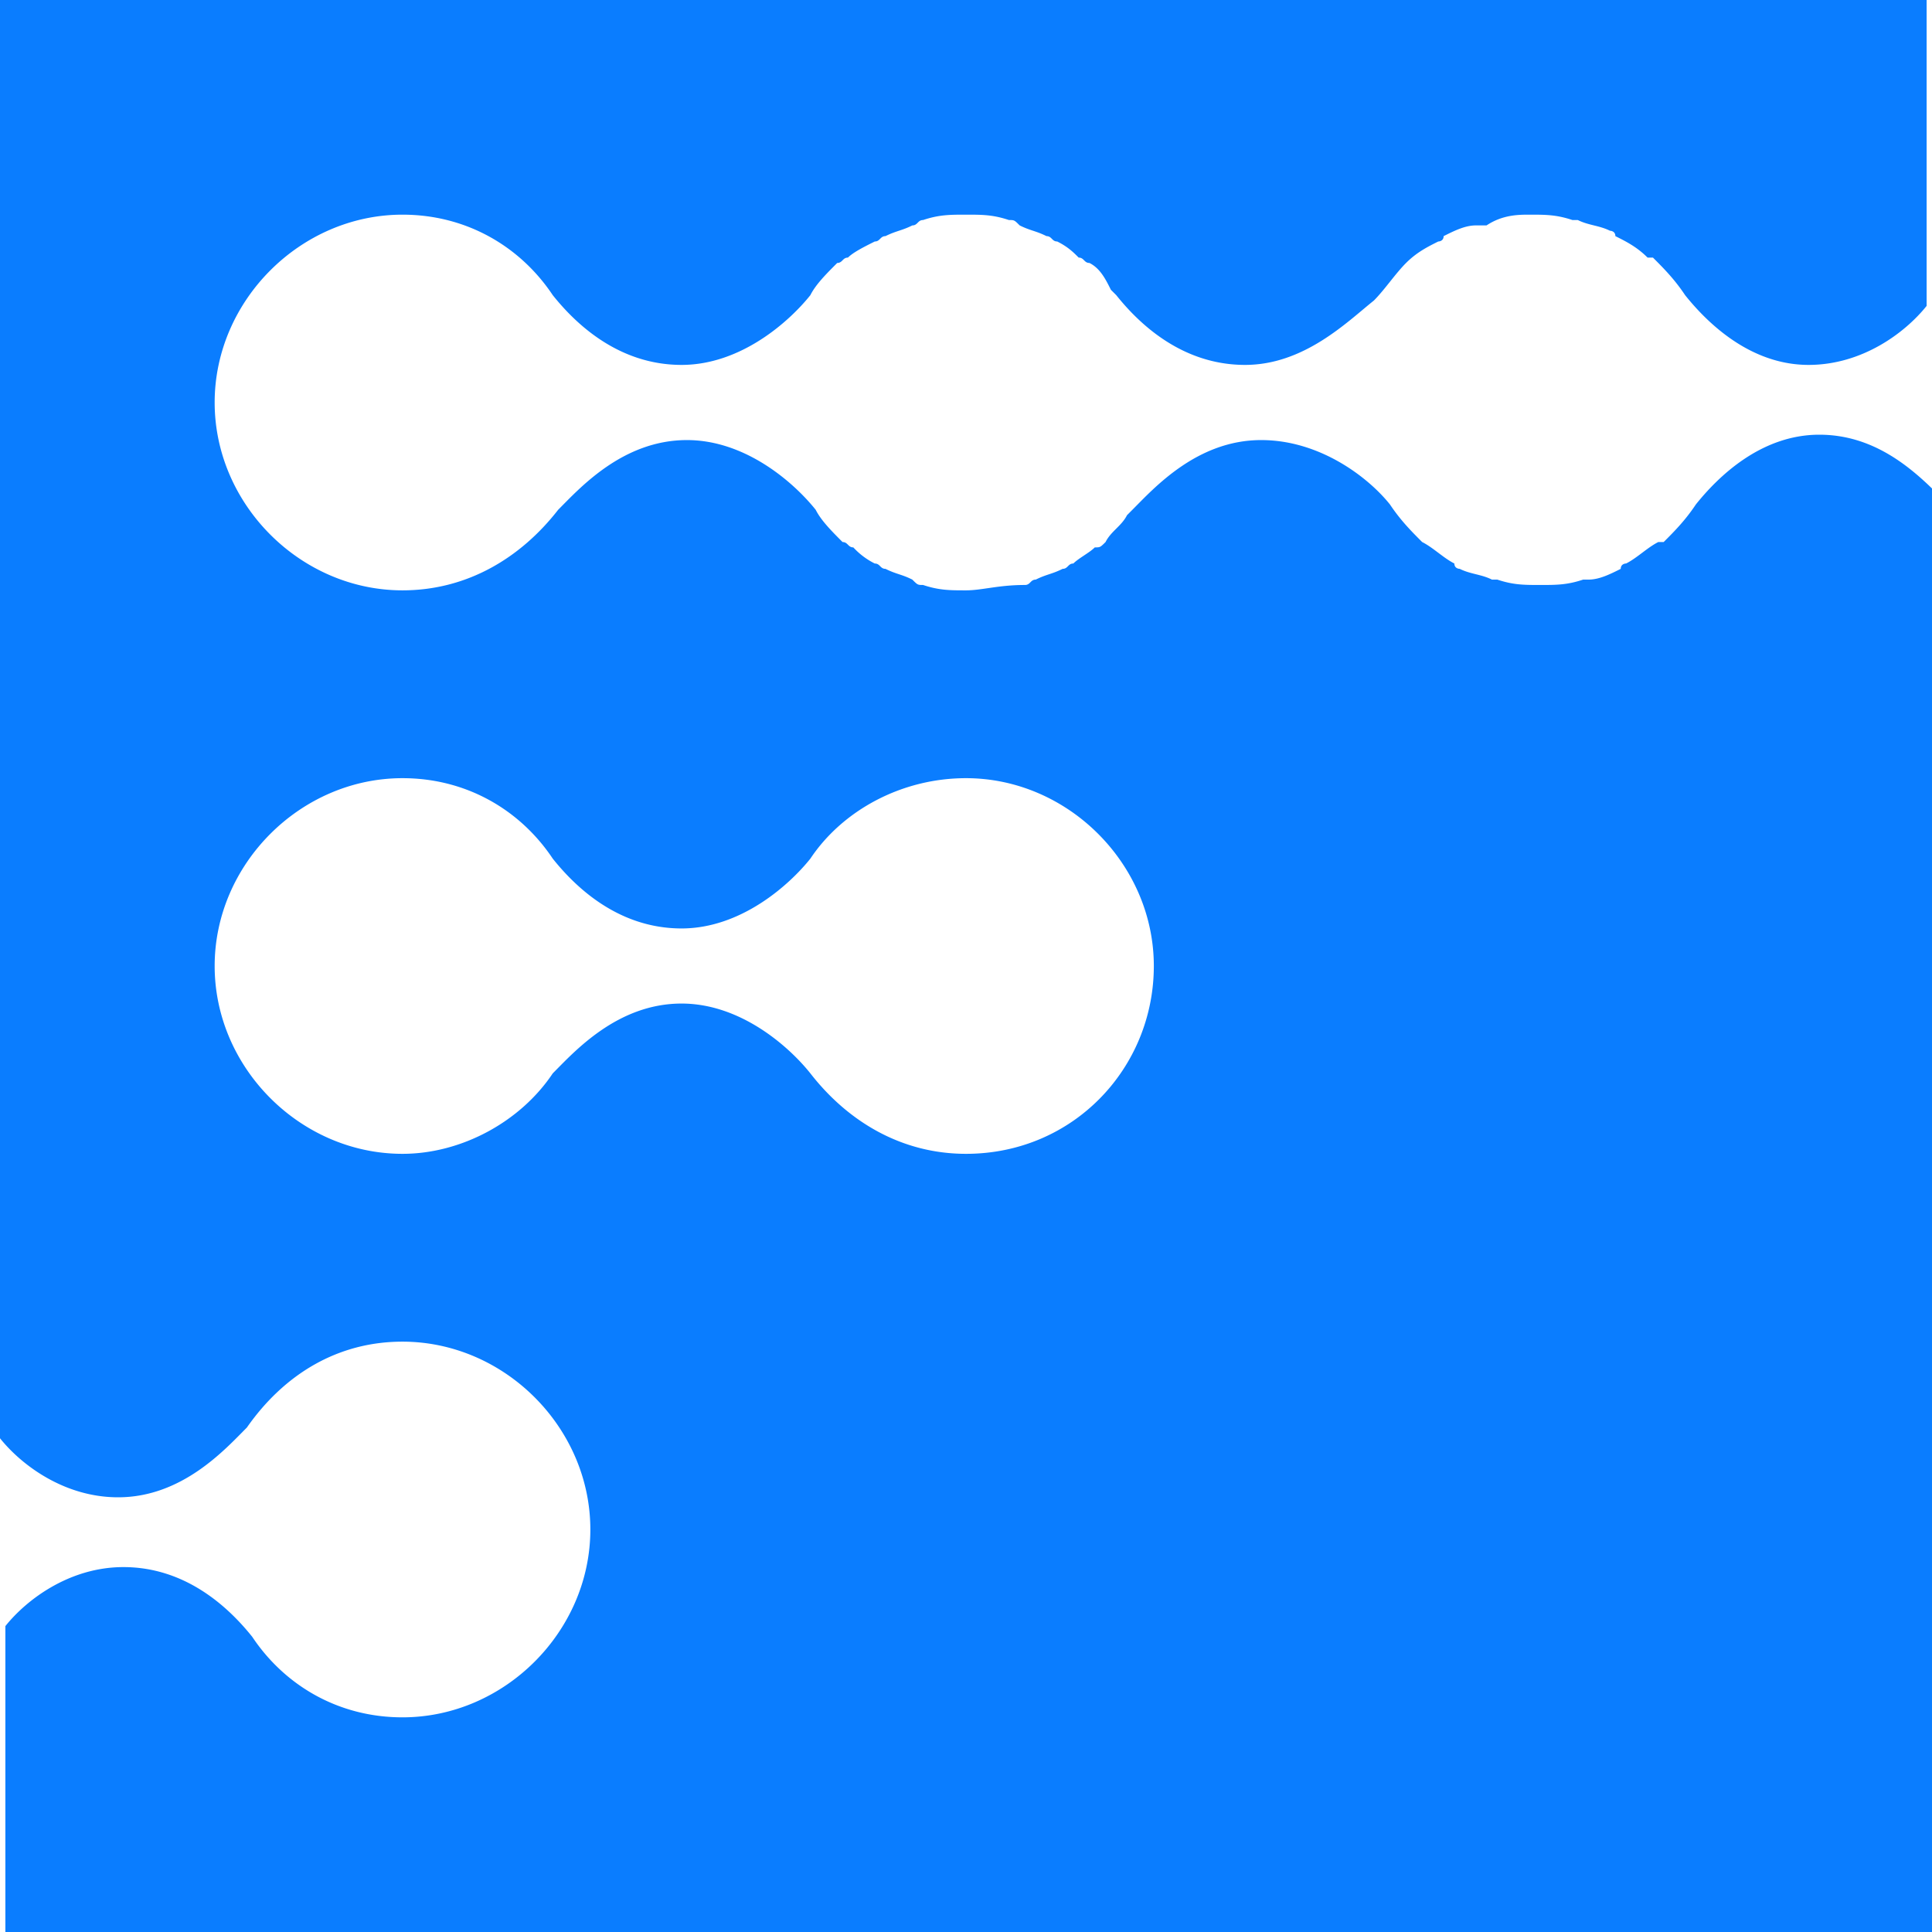 <?xml version="1.0" encoding="UTF-8"?>
<svg data-bbox="0 0 64.178 64" xmlns="http://www.w3.org/2000/svg" viewBox="0 0 64 64" height="64" width="64" data-type="color">
    <rect x="0" y="0" width="64" height="64" fill="#333333" stroke="none"/>
    <g>
        <g clip-path="url(#5d777a11-b460-4743-9d9e-5dab7e96f4da)">
            <path fill="#ffffff" d="M64 0H0v64h64V0Z" data-color="1"/>
            <path fill="#0A7DFF" d="M13.333 7.111c2.134 0 3.911 1.067 4.978 2.667.711.889 2.133 2.31 4.267 2.31 1.955 0 3.555-1.421 4.266-2.31.178-.356.534-.711.89-1.067.177 0 .177-.178.355-.178.178-.177.533-.355.889-.533.178 0 .178-.178.355-.178.356-.178.534-.178.89-.355.177 0 .177-.178.355-.178.533-.178.889-.178 1.422-.178.533 0 .889 0 1.422.178.178 0 .178 0 .356.178.355.177.533.177.889.355.177 0 .177.178.355.178.356.178.534.356.711.533.178 0 .178.178.356.178.355.178.533.533.711.889l.178.178c.71.889 2.133 2.31 4.266 2.31 1.956 0 3.378-1.421 4.267-2.132.356-.356.711-.89 1.067-1.245.355-.355.71-.533 1.066-.711 0 0 .178 0 .178-.178.356-.178.711-.355 1.067-.355h.355c.534-.356 1.067-.356 1.423-.356.533 0 .889 0 1.422.178h.178c.355.178.71.178 1.066.355 0 0 .178 0 .178.178.356.178.711.356 1.067.711h.178c.355.356.71.711 1.066 1.245.711.889 2.134 2.31 4.09 2.31 1.777 0 3.2-1.066 3.91-1.955V0H0v47.644c.711.89 2.133 1.956 3.911 1.956 2.133 0 3.556-1.6 4.267-2.311 1.244-1.778 3.022-2.845 5.155-2.845 3.378 0 6.223 2.845 6.223 6.223 0 3.377-2.845 6.222-6.223 6.222-2.133 0-3.91-1.067-4.977-2.667-.712-.889-2.134-2.31-4.267-2.31-1.778 0-3.2 1.066-3.911 1.955V64h64V16.356c-.89-.89-2.134-1.956-3.911-1.956-1.956 0-3.378 1.422-4.09 2.311-.355.533-.71.889-1.066 1.245h-.178c-.355.177-.71.533-1.066.71 0 0-.178 0-.178.178-.356.178-.711.356-1.067.356h-.178c-.533.178-.888.178-1.422.178-.533 0-.889 0-1.422-.178h-.178c-.355-.178-.71-.178-1.066-.356 0 0-.178 0-.178-.177-.356-.178-.711-.534-1.067-.711-.355-.356-.711-.712-1.067-1.245-.71-.889-2.31-2.133-4.266-2.133-2.134 0-3.556 1.6-4.267 2.31l-.178.179c-.177.355-.533.533-.71.889-.179.177-.179.177-.356.177-.178.178-.534.356-.711.534-.178 0-.178.177-.356.177-.356.178-.533.178-.889.356-.178 0-.178.178-.355.178-.89 0-1.423.178-1.956.178-.533 0-.889 0-1.422-.178-.178 0-.178 0-.356-.178-.355-.178-.533-.178-.889-.356-.177 0-.177-.177-.355-.177a2.452 2.452 0 0 1-.711-.534c-.178 0-.178-.177-.356-.177-.355-.356-.711-.712-.889-1.067-.71-.889-2.31-2.311-4.266-2.311-2.134 0-3.556 1.6-4.267 2.31-1.245 1.6-3.022 2.668-5.156 2.668-3.377 0-6.222-2.845-6.222-6.223 0-3.377 2.845-6.222 6.222-6.222Zm0 18.667c2.134 0 3.911 1.066 4.978 2.666.711.89 2.133 2.312 4.267 2.312 1.955 0 3.555-1.423 4.266-2.312 1.067-1.6 3.023-2.666 5.156-2.666 3.378 0 6.222 2.844 6.222 6.222 0 3.378-2.666 6.222-6.222 6.222-2.133 0-3.911-1.066-5.156-2.666-.71-.89-2.31-2.312-4.266-2.312-2.134 0-3.556 1.6-4.267 2.312-1.067 1.6-3.022 2.666-4.978 2.666-3.377 0-6.222-2.844-6.222-6.222 0-3.378 2.845-6.222 6.222-6.222Z" data-color="2"/>
        </g>
        <defs fill="none">
            <clipPath id="5d777a11-b460-4743-9d9e-5dab7e96f4da">
                <path fill="#ffffff" d="M64 0v64H0V0h64z"/>
            </clipPath>
        </defs>
    </g>
</svg>
